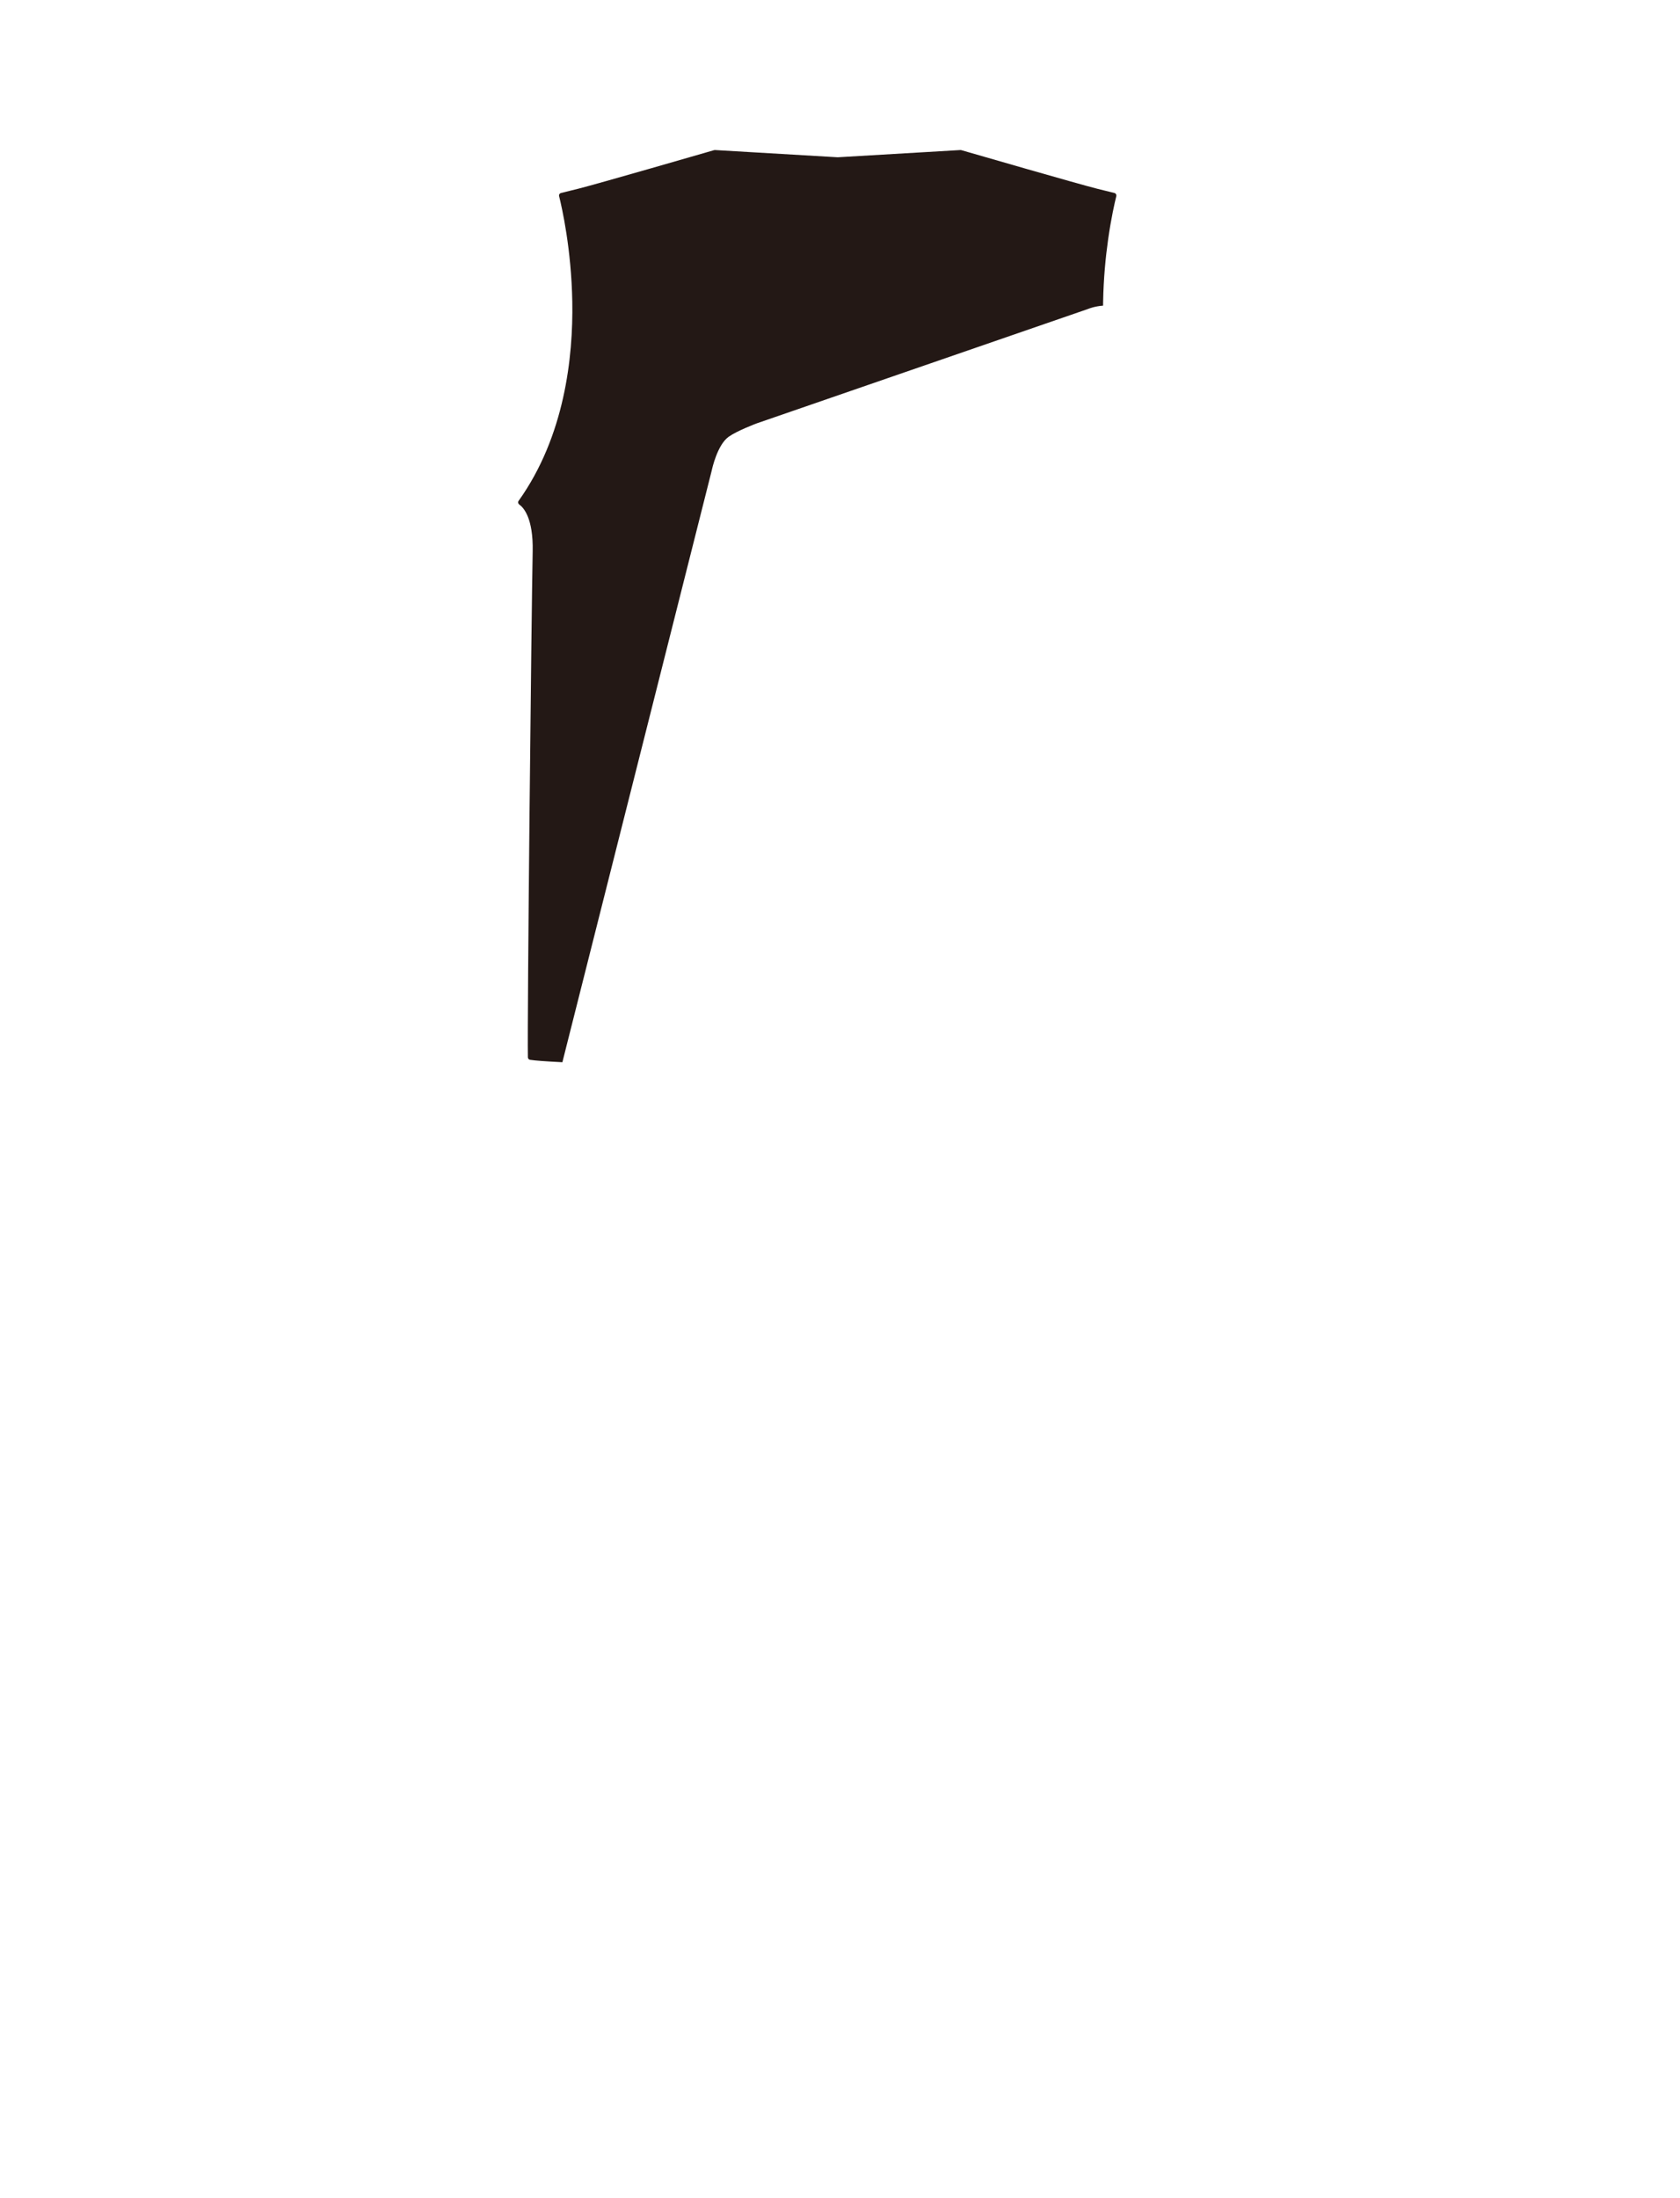 <?xml version="1.0" encoding="utf-8"?>
<!-- Generator: Adobe Illustrator 16.0.0, SVG Export Plug-In . SVG Version: 6.00 Build 0)  -->
<!DOCTYPE svg PUBLIC "-//W3C//DTD SVG 1.1//EN" "http://www.w3.org/Graphics/SVG/1.1/DTD/svg11.dtd">
<svg version="1.1" id="圖層_1" xmlns="http://www.w3.org/2000/svg" xmlns:xlink="http://www.w3.org/1999/xlink" x="0px" y="0px"
	 width="1300px" height="1700px" viewBox="0 0 1300 1700" enable-background="new 0 0 1300 1700" xml:space="preserve">
<path fill="#231815" d="M401.302,387.36c35.677-49.979,42.28-111.307,41.539-153.954c-0.707-40.688-7.987-72.834-10.202-81.718
	c-0.129-0.516-0.047-1.061,0.227-1.516c0.274-0.454,0.717-0.781,1.231-0.909c2.919-0.728,5.564-1.38,7.85-1.941
	c2.178-0.537,4.034-0.996,5.52-1.367c14.885-3.719,101.447-28.774,105.126-29.84c0.22-0.064,0.448-0.09,0.674-0.076l94.764,5.579
	c0.052,0.003,0.104,0.009,0.152,0.015c0.024,0,0.051,0,0.076,0c0.051-0.006,0.103-0.012,0.153-0.015l63.515-3.739l31.255-1.84
	c0.227-0.015,0.455,0.013,0.674,0.076c9.226,2.67,90.557,26.199,105.129,29.841c1.473,0.368,3.315,0.823,5.517,1.366
	c2.284,0.563,4.932,1.215,7.851,1.941c0.515,0.128,0.958,0.455,1.23,0.909c0.273,0.455,0.355,1,0.228,1.515
	c-1.226,4.912-3.994,16.939-6.349,33.575c-1.905,13.467-3.538,29.948-3.854,48.144c-0.017,0.977-0.025,1.973-0.034,2.969
	c-6.376,0.451-10.979,2.28-11.779,2.616l-256.269,88.453c-0.682,0.254-15.178,5.717-21.679,10.339
	c-8.735,6.208-12.778,24.603-13.073,26L435.177,821.495c-12.341-0.62-21.195-1.245-25.017-1.862
	c-0.954-0.154-1.661-0.97-1.681-1.937c-0.575-29.133,2.74-343.419,3.716-391.279c0.525-25.779-7.106-33.941-10.414-36.256
	c-0.438-0.306-0.733-0.773-0.823-1.3C400.867,388.335,400.991,387.795,401.302,387.36z"/>
</svg>

